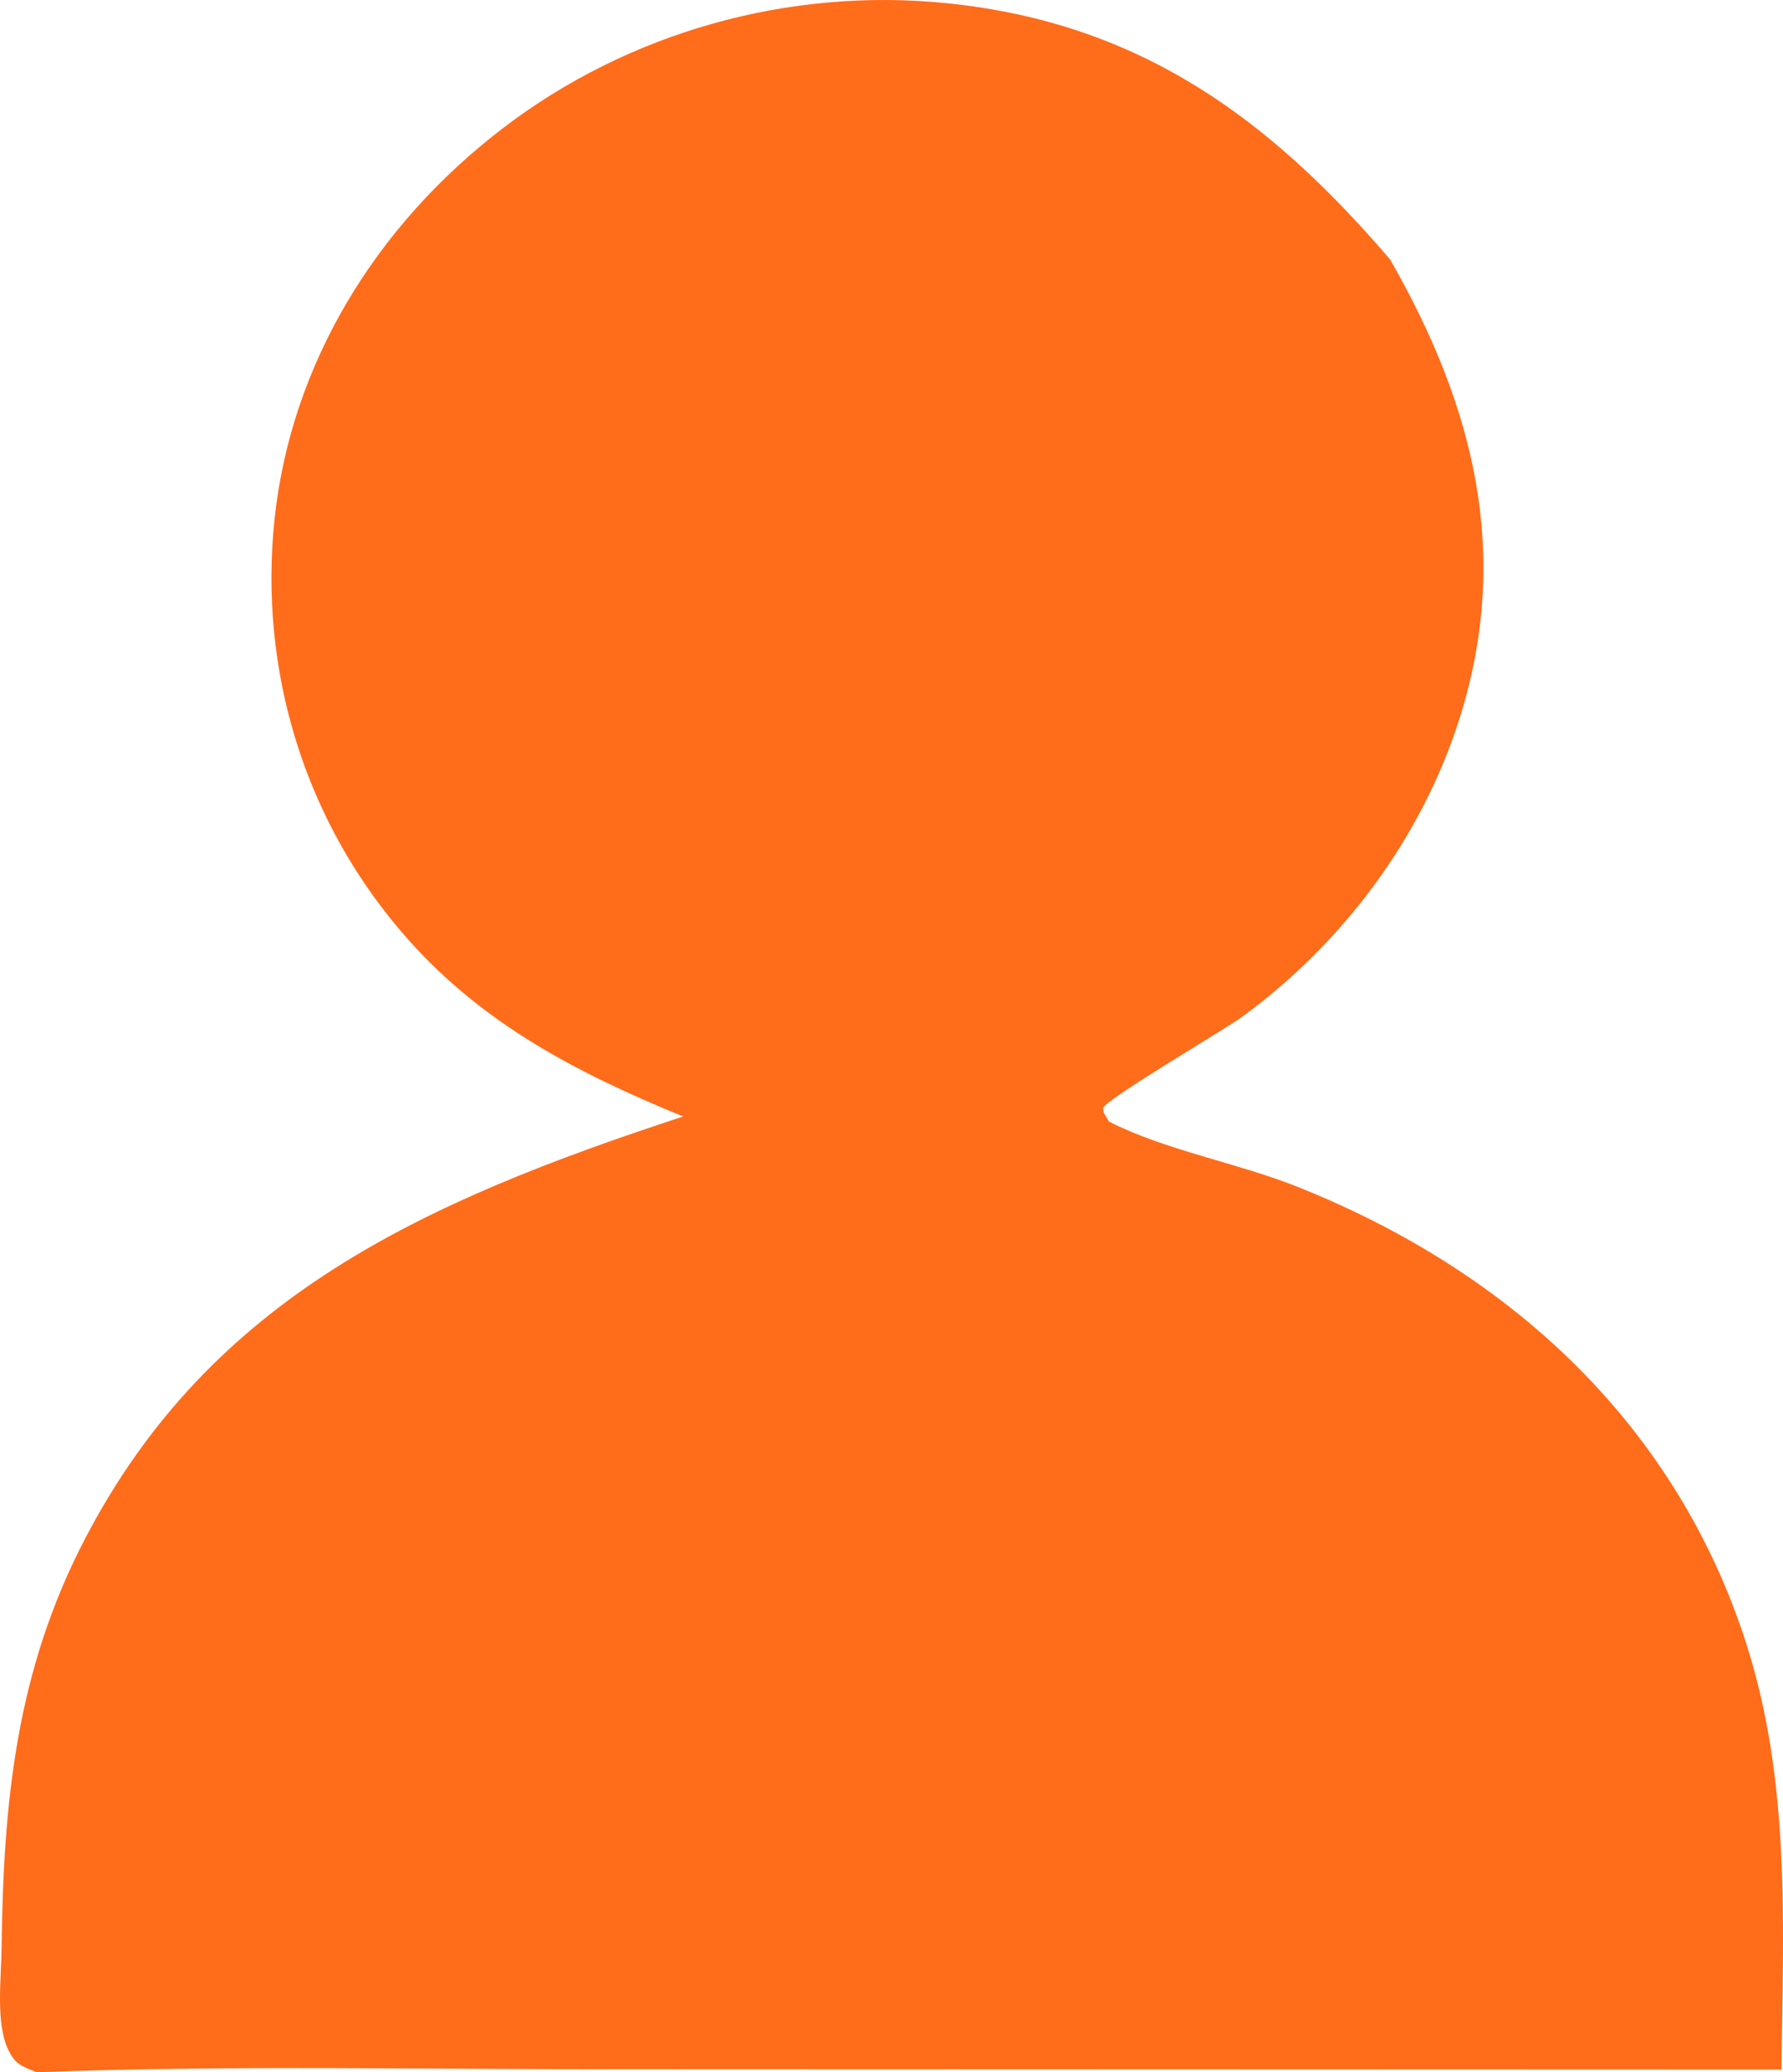 <svg width="37" height="43" viewBox="0 0 37 43" fill="none" xmlns="http://www.w3.org/2000/svg">
<g clip-path="url(#clip0_5167_5222)">
<path d="M14.177 23.167C11.976 22.266 10.04 21.257 8.479 19.505C6.316 17.079 5.367 13.906 5.697 10.776C6.035 7.568 7.788 4.679 10.45 2.649C13.032 0.681 16.349 -0.273 19.663 0.068C23.707 0.483 26.382 2.509 28.847 5.384C30.595 8.435 31.361 11.495 30.292 14.895C29.524 17.332 27.906 19.545 25.765 21.107C25.436 21.347 22.915 22.83 22.892 22.992C22.878 23.091 22.97 23.178 23.009 23.271C24.185 23.871 25.673 24.126 26.929 24.628C31.453 26.434 34.804 29.652 36.234 34.092C37.163 36.981 37.004 39.964 36.967 42.943L13.015 42.935C8.945 42.946 4.825 42.845 0.76 42.999C0.448 42.87 0.318 42.841 0.168 42.526C-0.093 41.98 0.027 41.031 0.033 40.422C0.07 37.407 0.329 34.687 1.763 31.932C4.382 26.901 8.806 24.93 14.176 23.167H14.177Z" fill="#FF6C1A"/>
</g>
<defs>
<clipPath id="clip0_5167_5222">
<rect width="37" height="43" fill="white"/>
</clipPath>
</defs>
</svg>
